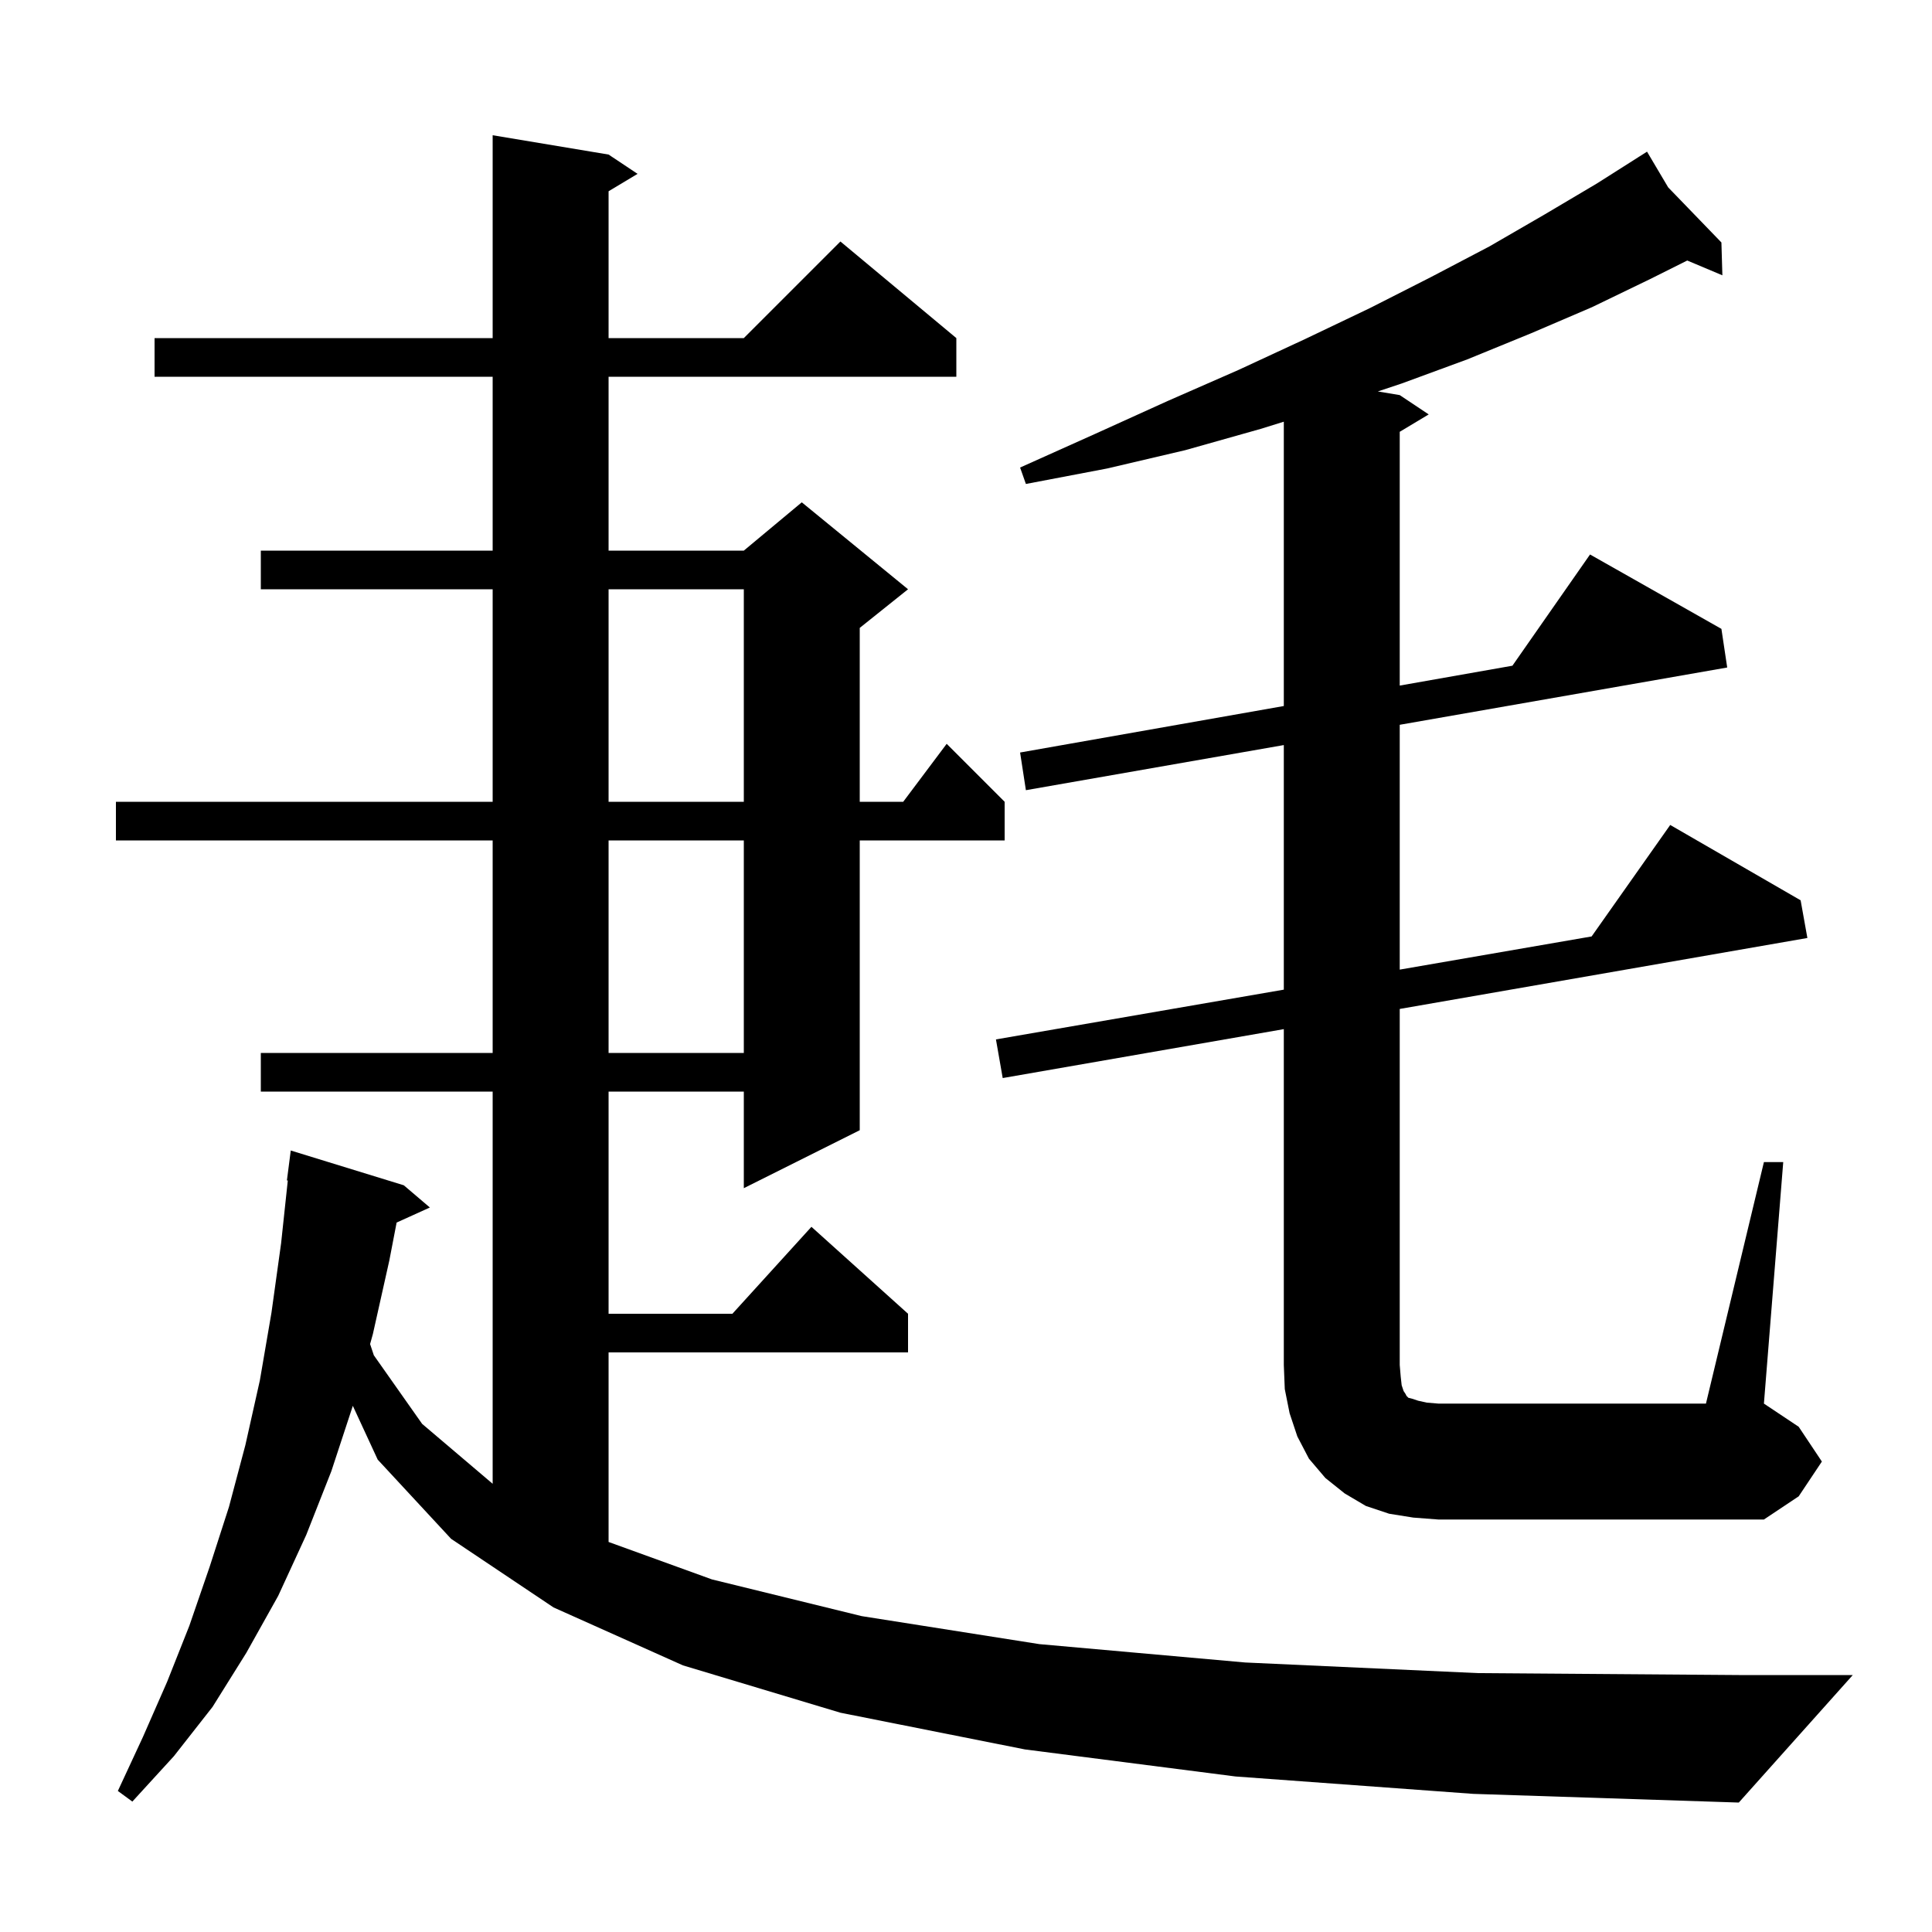 <svg xmlns="http://www.w3.org/2000/svg" xmlns:xlink="http://www.w3.org/1999/xlink" version="1.1" baseProfile="full" viewBox="0 0 200 200" width="200" height="200"><g fill="currentColor"><path d="M 127.9 183.9 L 106.1 181.1 L 87.0 177.3 L 70.7 172.4 L 57.3 166.4 L 46.7 159.3 L 39.1 151.1 L 36.525 145.53 L 34.3 152.3 L 31.7 158.9 L 28.8 165.2 L 25.5 171.1 L 22.0 176.7 L 18.0 181.8 L 13.7 186.5 L 12.2 185.4 L 14.8 179.8 L 17.3 174.1 L 19.6 168.3 L 21.7 162.2 L 23.7 156.0 L 25.4 149.6 L 26.9 142.9 L 28.1 135.9 L 29.1 128.7 L 29.793 122.204 L 29.7 122.2 L 30.1 119.1 L 41.8 122.7 L 44.5 125.0 L 41.058 126.559 L 40.3 130.5 L 38.6 138.1 L 38.312 139.136 L 38.7 140.3 L 43.7 147.4 L 51.0 153.6 L 51.0 113.0 L 27.0 113.0 L 27.0 109.0 L 51.0 109.0 L 51.0 87.0 L 12.0 87.0 L 12.0 83.0 L 51.0 83.0 L 51.0 61.0 L 27.0 61.0 L 27.0 57.0 L 51.0 57.0 L 51.0 39.0 L 16.0 39.0 L 16.0 35.0 L 51.0 35.0 L 51.0 14.0 L 63.0 16.0 L 66.0 18.0 L 63.0 19.8 L 63.0 35.0 L 77.0 35.0 L 87.0 25.0 L 99.0 35.0 L 99.0 39.0 L 63.0 39.0 L 63.0 57.0 L 77.0 57.0 L 83.0 52.0 L 94.0 61.0 L 89.0 65.0 L 89.0 83.0 L 93.5 83.0 L 98.0 77.0 L 104.0 83.0 L 104.0 87.0 L 89.0 87.0 L 89.0 117.0 L 77.0 123.0 L 77.0 113.0 L 63.0 113.0 L 63.0 136.0 L 75.818 136.0 L 84.0 127.0 L 94.0 136.0 L 94.0 140.0 L 63.0 140.0 L 63.0 159.624 L 73.7 163.5 L 89.2 167.3 L 107.6 170.2 L 128.9 172.1 L 153.0 173.2 L 180.0 173.4 L 191.8 173.4 L 180.0 186.6 L 152.5 185.7 Z M 182.6 120.3 L 184.6 120.3 L 182.6 145.3 L 186.2 147.7 L 188.6 151.3 L 186.2 154.9 L 182.6 157.3 L 148.9 157.3 L 146.3 157.1 L 143.8 156.7 L 141.4 155.9 L 139.2 154.6 L 137.2 153.0 L 135.5 151.0 L 134.3 148.7 L 133.5 146.3 L 133.0 143.8 L 132.9 141.3 L 132.9 106.535 L 103.8 111.6 L 103.1 107.6 L 132.9 102.448 L 132.9 77.129 L 106.2 81.8 L 105.6 77.9 L 132.9 73.087 L 132.9 43.654 L 130.5 44.4 L 122.7 46.6 L 114.6 48.5 L 106.2 50.1 L 105.6 48.4 L 113.4 44.9 L 120.9 41.5 L 128.2 38.3 L 135.1 35.1 L 141.8 31.9 L 148.1 28.7 L 154.2 25.5 L 159.9 22.2 L 165.3 19.0 L 169.635 16.249 L 169.6 16.2 L 169.643 16.244 L 170.5 15.7 L 172.69 19.398 L 178.2 25.1 L 178.3 28.5 L 174.663 26.969 L 170.8 28.9 L 164.8 31.8 L 158.5 34.5 L 151.9 37.2 L 145.1 39.7 L 142.633 40.522 L 144.9 40.9 L 147.9 42.9 L 144.9 44.7 L 144.9 70.971 L 156.565 68.914 L 164.6 57.4 L 178.2 65.1 L 178.8 69.1 L 144.9 75.03 L 144.9 100.374 L 164.764 96.94 L 172.9 85.4 L 186.4 93.2 L 187.1 97.1 L 144.9 104.446 L 144.9 141.3 L 145.0 142.5 L 145.1 143.4 L 145.3 144.0 L 145.5 144.3 L 145.6 144.5 L 145.8 144.7 L 146.2 144.8 L 146.8 145.0 L 147.7 145.2 L 148.9 145.3 L 176.6 145.3 Z M 63.0 87.0 L 63.0 109.0 L 77.0 109.0 L 77.0 87.0 Z M 63.0 61.0 L 63.0 83.0 L 77.0 83.0 L 77.0 61.0 Z "/></g></svg>